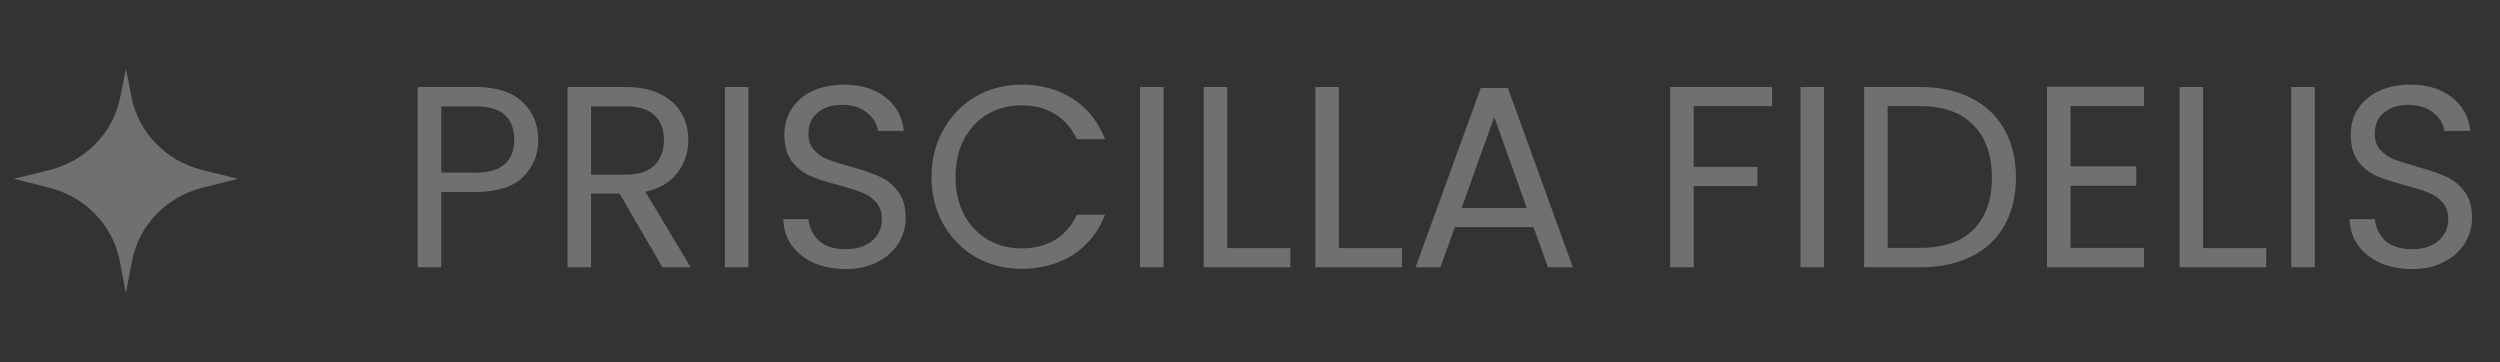 <svg xmlns="http://www.w3.org/2000/svg" width="145" height="21" viewBox="0 0 145 21" fill="none"><rect x="0" y="0" width="145" height="21" fill="#333333" stroke="none"/><g opacity="0.3"><path d="M13.802 10.37L11.747 10.889C9.647 11.417 8.056 13.068 7.662 15.122L7.303 17L6.941 15.12C6.546 13.068 4.956 11.419 2.857 10.889L0.802 10.37L2.86 9.863C4.958 9.346 6.557 7.713 6.967 5.667L7.303 4L7.636 5.666C8.045 7.713 9.646 9.348 11.743 9.863L13.802 10.37Z" fill="white"></path><path d="M31.219 8.105C31.219 8.975 30.919 9.7 30.319 10.28C29.729 10.85 28.824 11.135 27.604 11.135H25.594V15.5H24.229V5.045H27.604C28.784 5.045 29.679 5.33 30.289 5.9C30.909 6.47 31.219 7.205 31.219 8.105ZM27.604 10.01C28.364 10.01 28.924 9.845 29.284 9.515C29.644 9.185 29.824 8.715 29.824 8.105C29.824 6.815 29.084 6.17 27.604 6.17H25.594V10.01H27.604ZM38.421 15.5L35.931 11.225H34.281V15.5H32.916V5.045H36.291C37.081 5.045 37.746 5.18 38.286 5.45C38.836 5.72 39.246 6.085 39.516 6.545C39.786 7.005 39.921 7.53 39.921 8.12C39.921 8.84 39.711 9.475 39.291 10.025C38.881 10.575 38.261 10.94 37.431 11.12L40.056 15.5H38.421ZM34.281 10.13H36.291C37.031 10.13 37.586 9.95 37.956 9.59C38.326 9.22 38.511 8.73 38.511 8.12C38.511 7.5 38.326 7.02 37.956 6.68C37.596 6.34 37.041 6.17 36.291 6.17H34.281V10.13ZM43.407 5.045V15.5H42.042V5.045H43.407ZM49.048 15.605C48.358 15.605 47.738 15.485 47.188 15.245C46.648 14.995 46.223 14.655 45.913 14.225C45.603 13.785 45.443 13.28 45.433 12.71H46.888C46.938 13.2 47.138 13.615 47.488 13.955C47.848 14.285 48.368 14.45 49.048 14.45C49.698 14.45 50.208 14.29 50.578 13.97C50.958 13.64 51.148 13.22 51.148 12.71C51.148 12.31 51.038 11.985 50.818 11.735C50.598 11.485 50.323 11.295 49.993 11.165C49.663 11.035 49.218 10.895 48.658 10.745C47.968 10.565 47.413 10.385 46.993 10.205C46.583 10.025 46.228 9.745 45.928 9.365C45.638 8.975 45.493 8.455 45.493 7.805C45.493 7.235 45.638 6.73 45.928 6.29C46.218 5.85 46.623 5.51 47.143 5.27C47.673 5.03 48.278 4.91 48.958 4.91C49.938 4.91 50.738 5.155 51.358 5.645C51.988 6.135 52.343 6.785 52.423 7.595H50.923C50.873 7.195 50.663 6.845 50.293 6.545C49.923 6.235 49.433 6.08 48.823 6.08C48.253 6.08 47.788 6.23 47.428 6.53C47.068 6.82 46.888 7.23 46.888 7.76C46.888 8.14 46.993 8.45 47.203 8.69C47.423 8.93 47.688 9.115 47.998 9.245C48.318 9.365 48.763 9.505 49.333 9.665C50.023 9.855 50.578 10.045 50.998 10.235C51.418 10.415 51.778 10.7 52.078 11.09C52.378 11.47 52.528 11.99 52.528 12.65C52.528 13.16 52.393 13.64 52.123 14.09C51.853 14.54 51.453 14.905 50.923 15.185C50.393 15.465 49.768 15.605 49.048 15.605ZM54.027 10.265C54.027 9.245 54.257 8.33 54.717 7.52C55.177 6.7 55.802 6.06 56.592 5.6C57.392 5.14 58.277 4.91 59.247 4.91C60.387 4.91 61.382 5.185 62.232 5.735C63.082 6.285 63.702 7.065 64.092 8.075H62.457C62.167 7.445 61.747 6.96 61.197 6.62C60.657 6.28 60.007 6.11 59.247 6.11C58.517 6.11 57.862 6.28 57.282 6.62C56.702 6.96 56.247 7.445 55.917 8.075C55.587 8.695 55.422 9.425 55.422 10.265C55.422 11.095 55.587 11.825 55.917 12.455C56.247 13.075 56.702 13.555 57.282 13.895C57.862 14.235 58.517 14.405 59.247 14.405C60.007 14.405 60.657 14.24 61.197 13.91C61.747 13.57 62.167 13.085 62.457 12.455H64.092C63.702 13.455 63.082 14.23 62.232 14.78C61.382 15.32 60.387 15.59 59.247 15.59C58.277 15.59 57.392 15.365 56.592 14.915C55.802 14.455 55.177 13.82 54.717 13.01C54.257 12.2 54.027 11.285 54.027 10.265ZM67.489 5.045V15.5H66.124V5.045H67.489ZM71.18 14.39H74.84V15.5H69.815V5.045H71.18V14.39ZM77.655 14.39H81.315V15.5H76.29V5.045H77.655V14.39ZM88.944 13.175H84.384L83.544 15.5H82.104L85.884 5.105H87.459L91.224 15.5H89.784L88.944 13.175ZM88.554 12.065L86.664 6.785L84.774 12.065H88.554ZM102.781 5.045V6.155H98.236V9.68H101.926V10.79H98.236V15.5H96.871V5.045H102.781ZM105.794 5.045V15.5H104.429V5.045H105.794ZM111.376 5.045C112.516 5.045 113.501 5.26 114.331 5.69C115.171 6.11 115.811 6.715 116.251 7.505C116.701 8.295 116.926 9.225 116.926 10.295C116.926 11.365 116.701 12.295 116.251 13.085C115.811 13.865 115.171 14.465 114.331 14.885C113.501 15.295 112.516 15.5 111.376 15.5H108.121V5.045H111.376ZM111.376 14.375C112.726 14.375 113.756 14.02 114.466 13.31C115.176 12.59 115.531 11.585 115.531 10.295C115.531 8.995 115.171 7.98 114.451 7.25C113.741 6.52 112.716 6.155 111.376 6.155H109.486V14.375H111.376ZM120.091 6.155V9.65H123.901V10.775H120.091V14.375H124.351V15.5H118.726V5.03H124.351V6.155H120.091ZM127.782 14.39H131.442V15.5H126.417V5.045H127.782V14.39ZM134.256 5.045V15.5H132.891V5.045H134.256ZM139.898 15.605C139.208 15.605 138.588 15.485 138.038 15.245C137.498 14.995 137.073 14.655 136.763 14.225C136.453 13.785 136.293 13.28 136.283 12.71H137.738C137.788 13.2 137.988 13.615 138.338 13.955C138.698 14.285 139.218 14.45 139.898 14.45C140.548 14.45 141.058 14.29 141.428 13.97C141.808 13.64 141.998 13.22 141.998 12.71C141.998 12.31 141.888 11.985 141.668 11.735C141.448 11.485 141.173 11.295 140.843 11.165C140.513 11.035 140.068 10.895 139.508 10.745C138.818 10.565 138.263 10.385 137.843 10.205C137.433 10.025 137.078 9.745 136.778 9.365C136.488 8.975 136.343 8.455 136.343 7.805C136.343 7.235 136.488 6.73 136.778 6.29C137.068 5.85 137.473 5.51 137.993 5.27C138.523 5.03 139.128 4.91 139.808 4.91C140.788 4.91 141.588 5.155 142.208 5.645C142.838 6.135 143.193 6.785 143.273 7.595H141.773C141.723 7.195 141.513 6.845 141.143 6.545C140.773 6.235 140.283 6.08 139.673 6.08C139.103 6.08 138.638 6.23 138.278 6.53C137.918 6.82 137.738 7.23 137.738 7.76C137.738 8.14 137.843 8.45 138.053 8.69C138.273 8.93 138.538 9.115 138.848 9.245C139.168 9.365 139.613 9.505 140.183 9.665C140.873 9.855 141.428 10.045 141.848 10.235C142.268 10.415 142.628 10.7 142.928 11.09C143.228 11.47 143.378 11.99 143.378 12.65C143.378 13.16 143.243 13.64 142.973 14.09C142.703 14.54 142.303 14.905 141.773 15.185C141.243 15.465 140.618 15.605 139.898 15.605Z" fill="white"></path></g></svg>